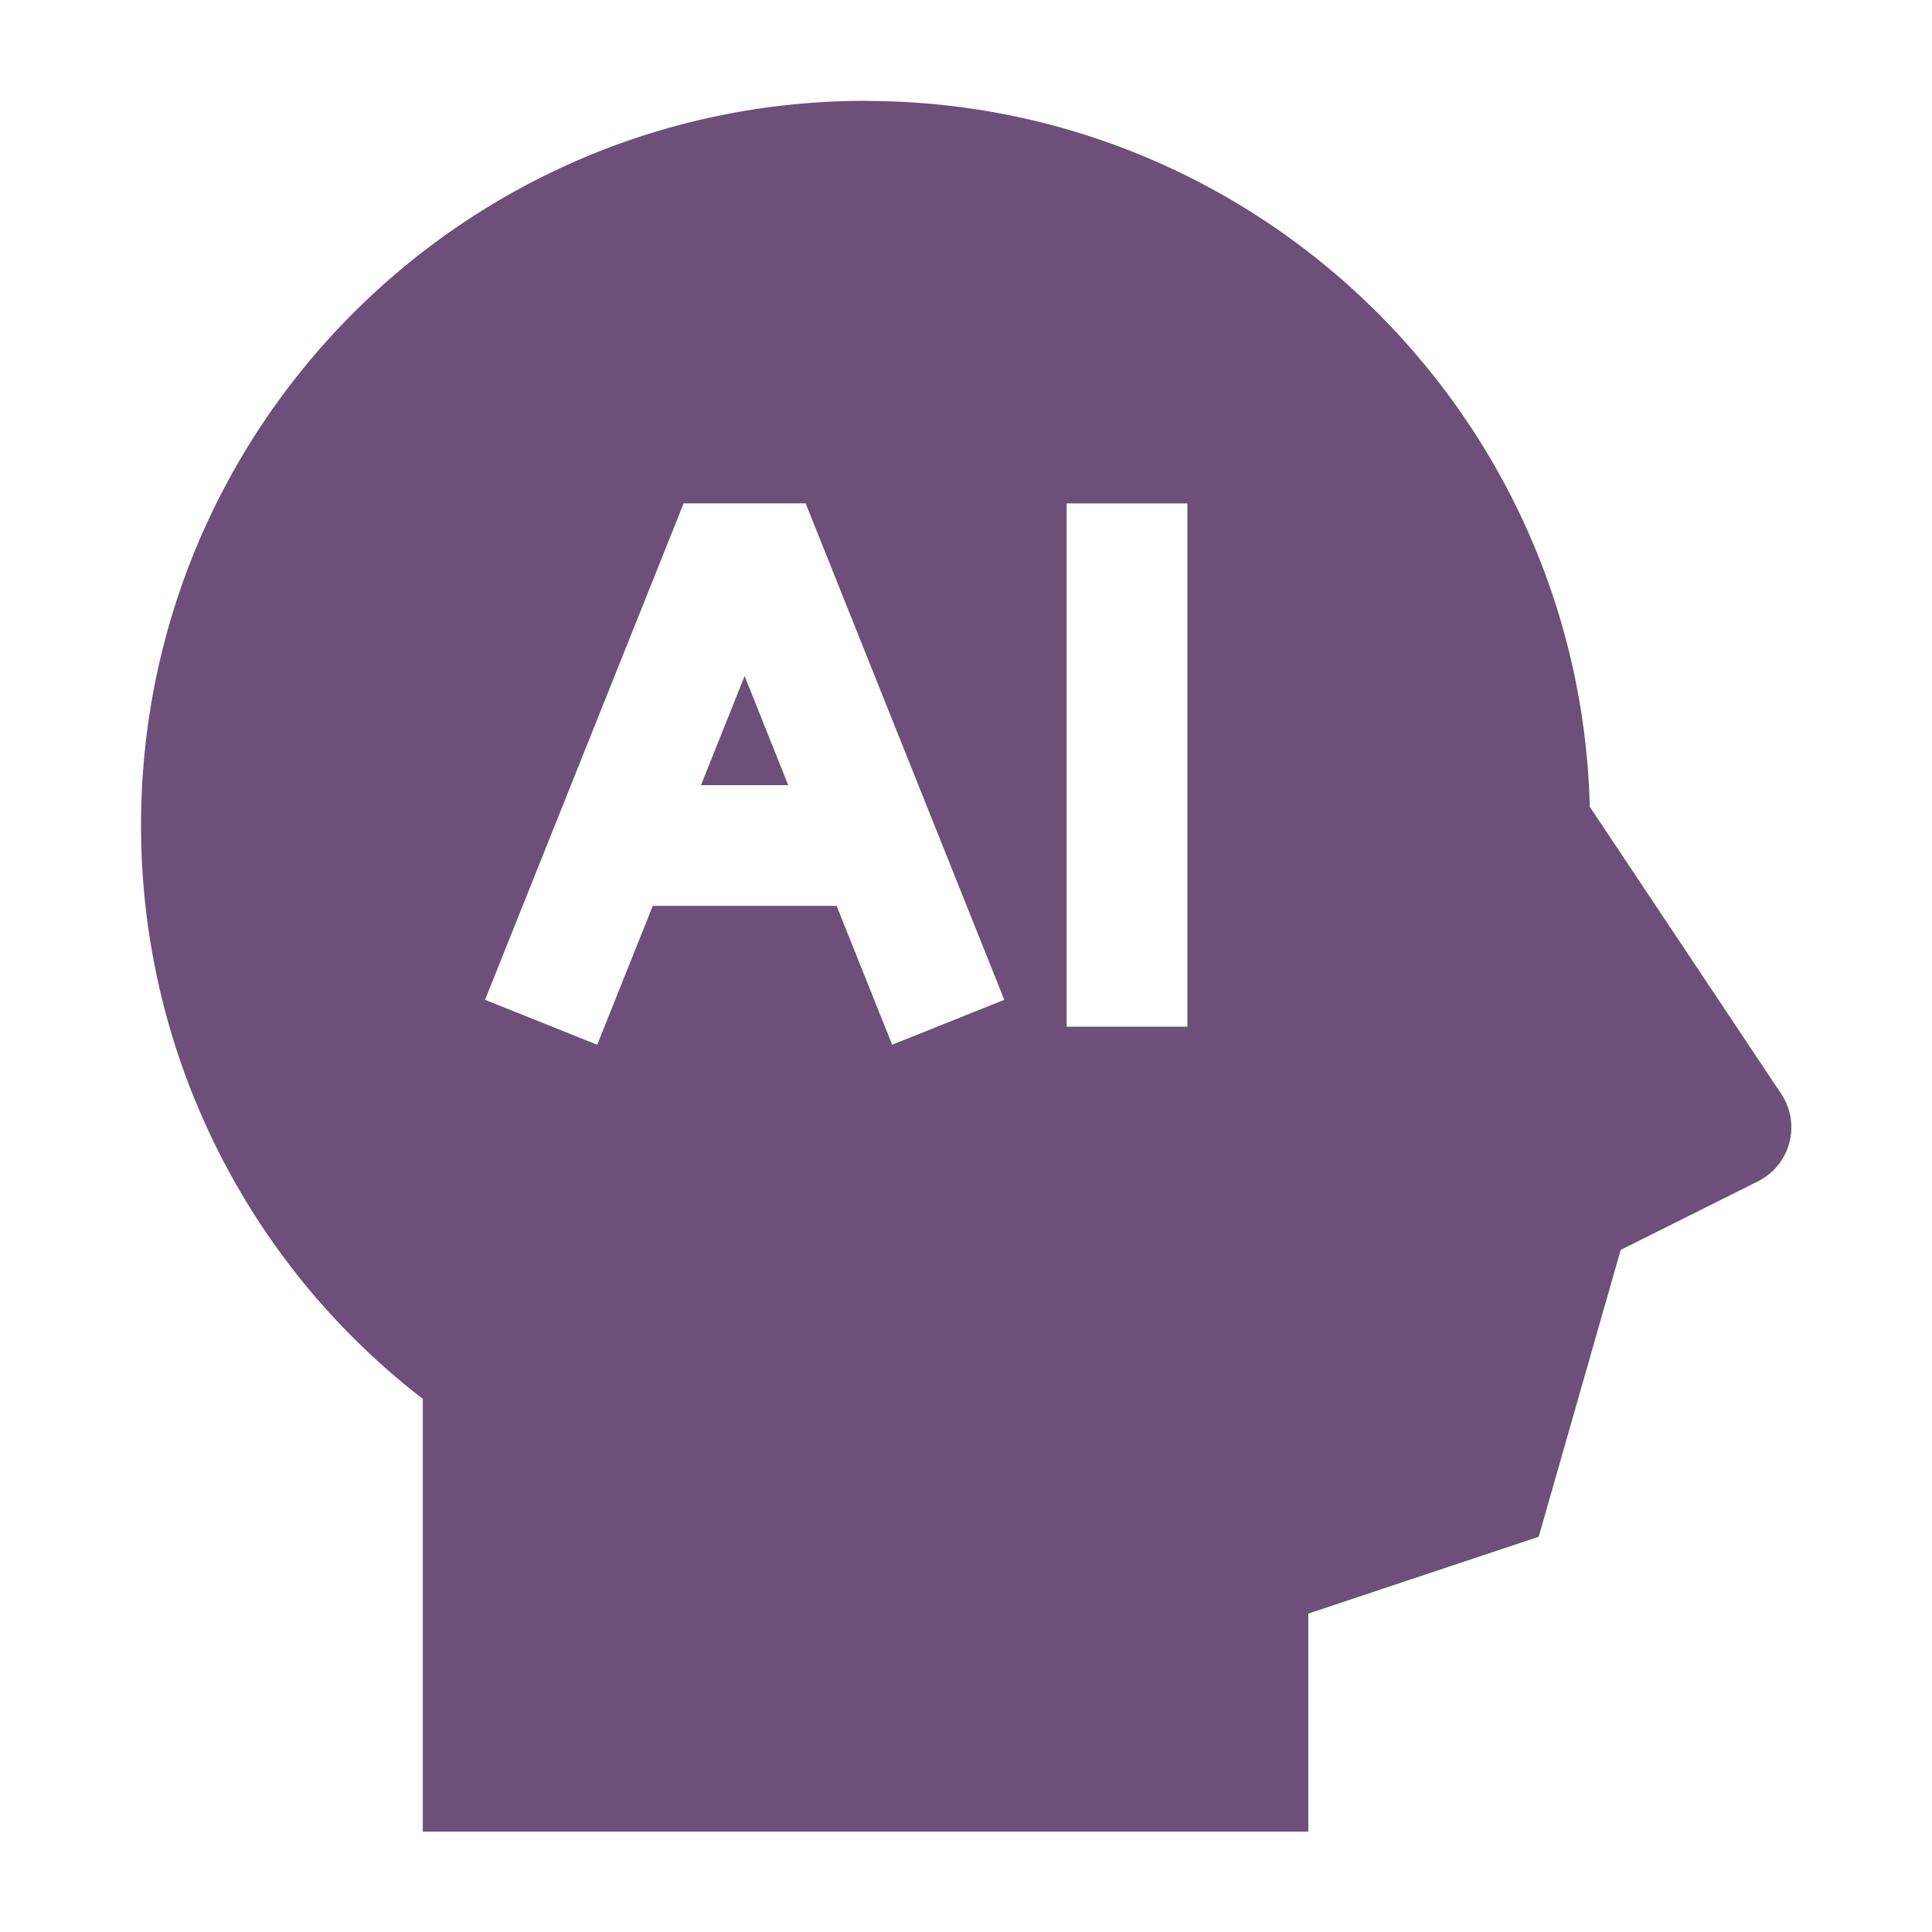 <svg xmlns="http://www.w3.org/2000/svg" width="32" height="32" fill="none"><path fill="#6D4F7A" d="M14.336 1.672c6.524 0 11.832 5.206 11.996 11.691l3.17 4.754a1 1 0 0 1-.385 1.45l-2.273 1.135-1.358 4.751-3.816 1.273v3.612H7.003V23.17a11.982 11.982 0 0 1-4.667-9.5c0-6.626 5.373-11.999 12-12Zm-3.013 6.666L8.034 16.56l1.858.744.92-2.3h3.045l.92 2.3 1.857-.744-3.29-8.223h-2.02Zm6.344 0v8.667h2V8.338h-2Zm-4.61 4.667H11.61l.723-1.808.723 1.808Z"/></svg>